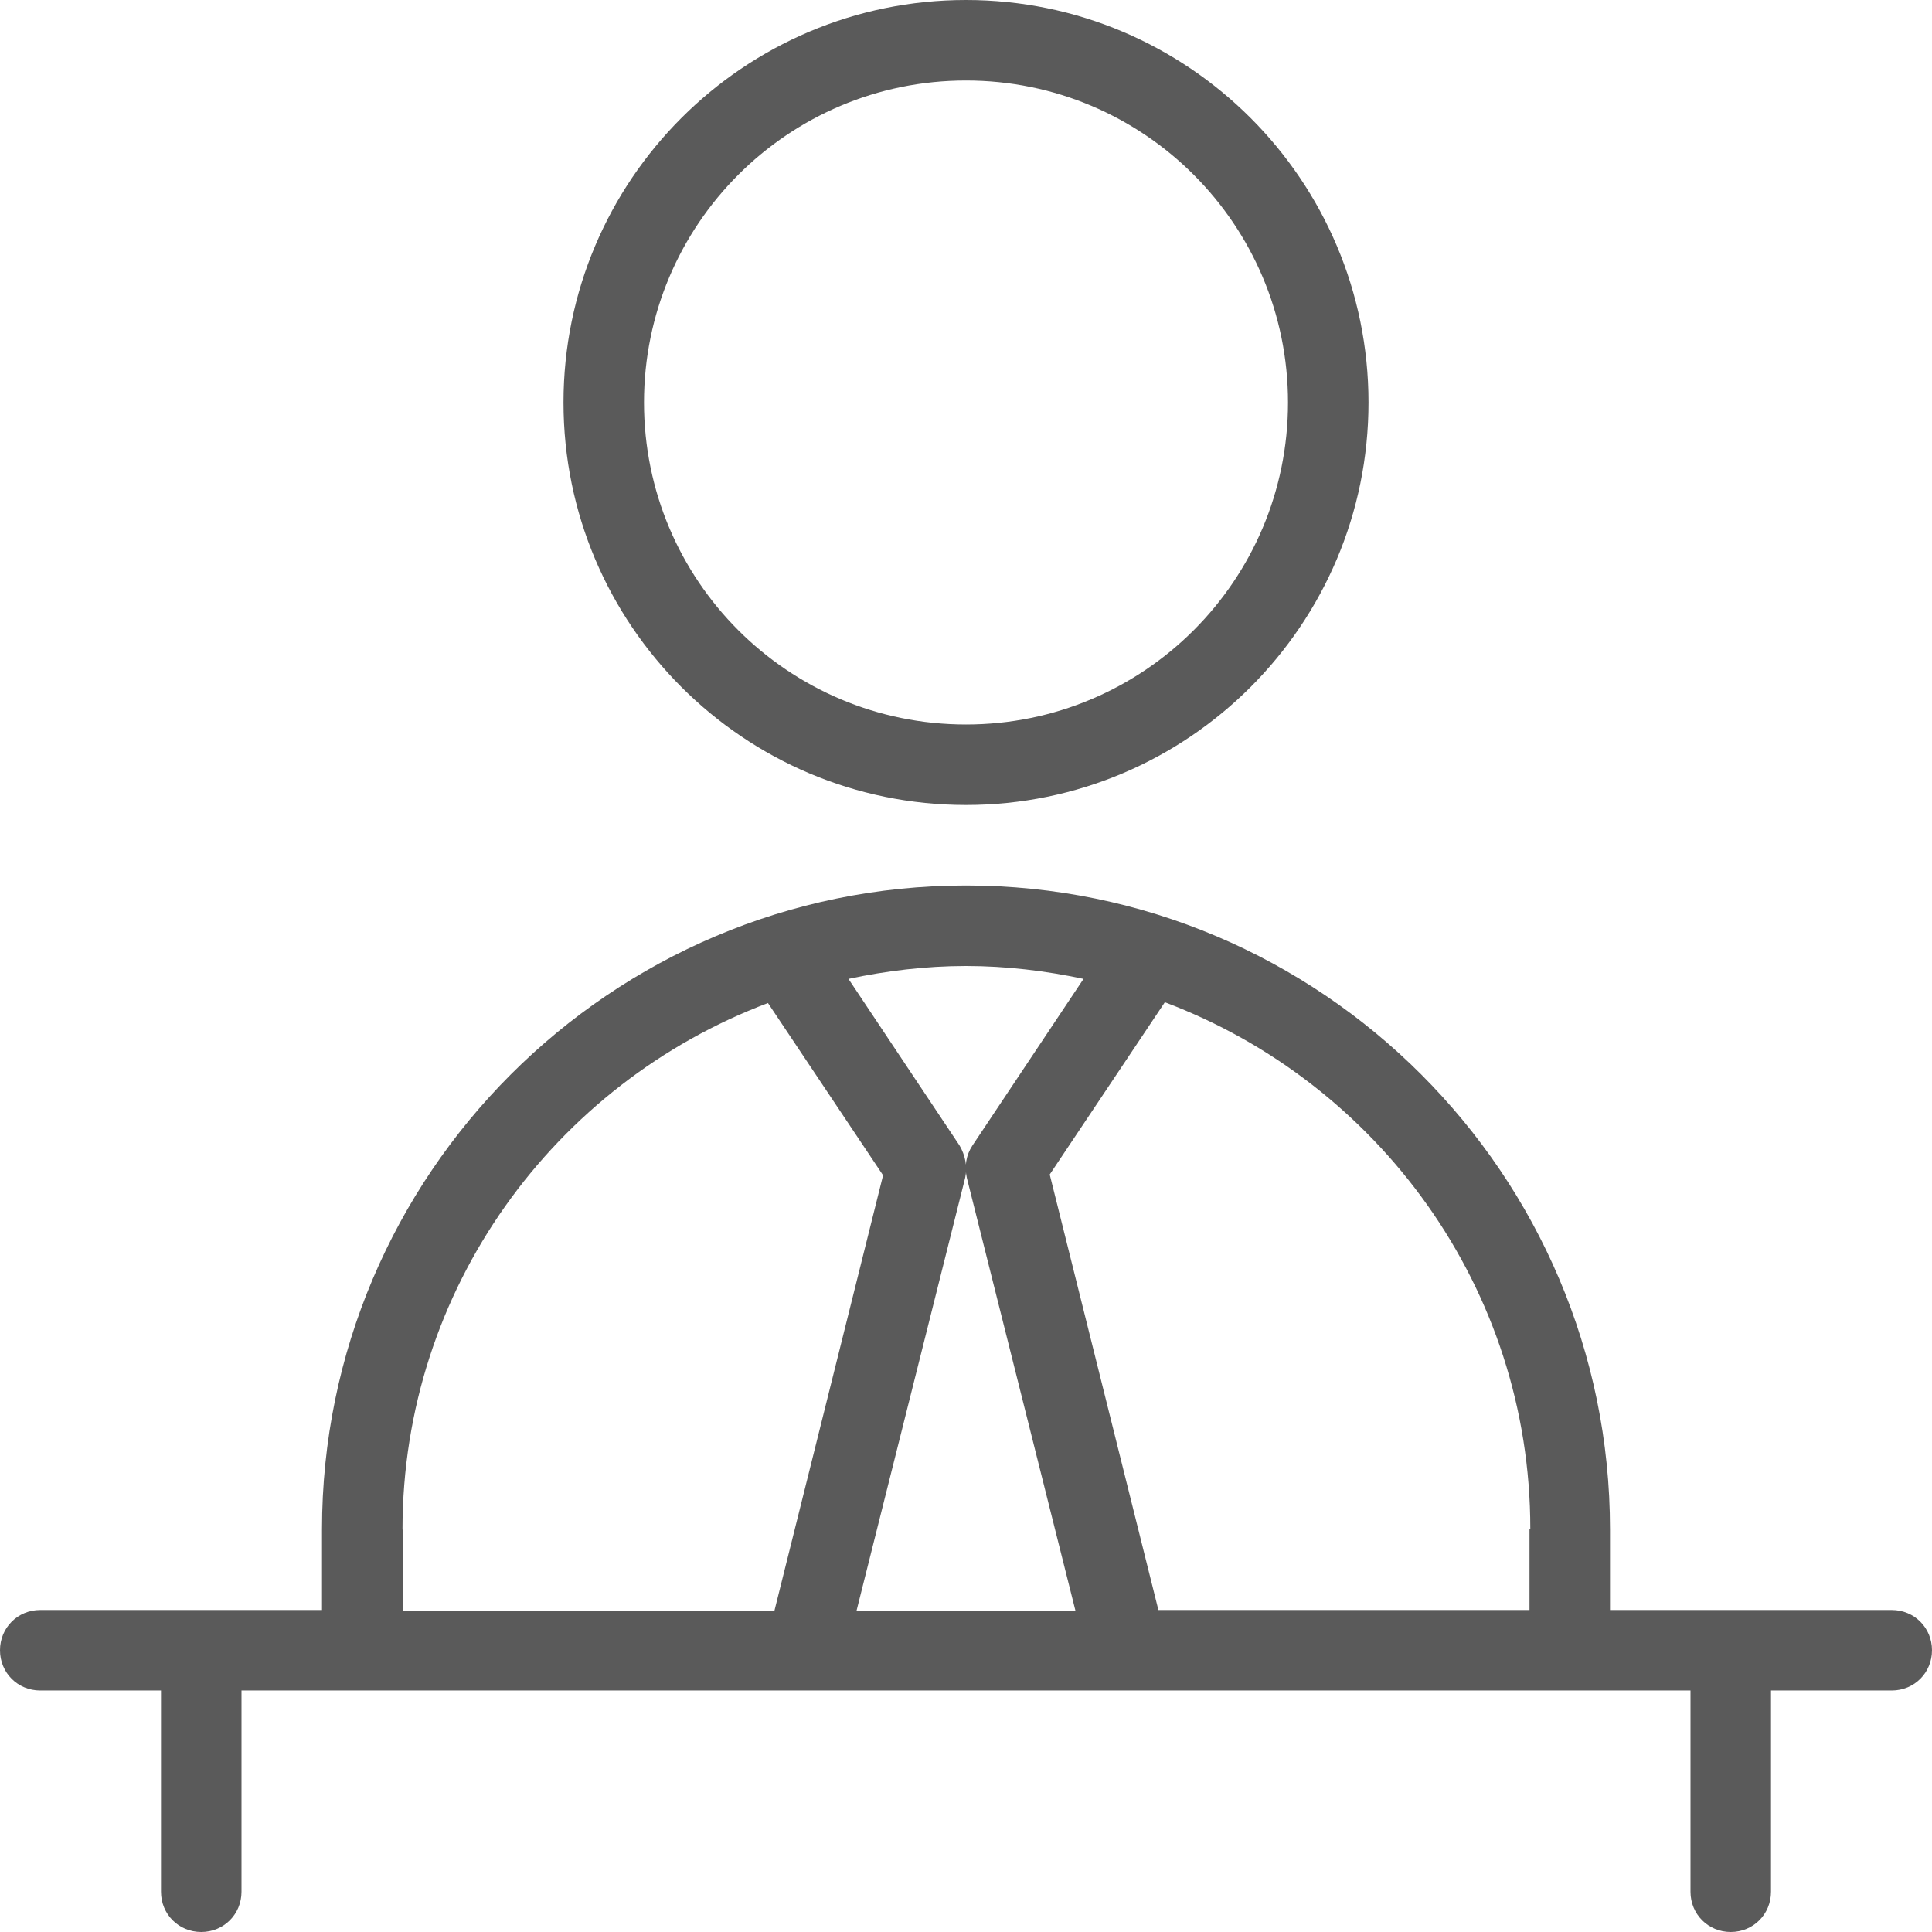 <?xml version="1.0" encoding="UTF-8"?>
<svg id="Layer_1" data-name="Layer 1" xmlns="http://www.w3.org/2000/svg" viewBox="0 0 24 24">
  <defs>
    <style>
      .cls-1 {
        fill: #5a5a5a;
        stroke-width: 0px;
      }
    </style>
  </defs>
  <path class="cls-1" d="M12,10c2.76,0,5-2.24,5-5S14.76,0,12,0s-5,2.24-5,5,2.24,5,5,5ZM12,1c2.21,0,4,1.79,4,4s-1.79,4-4,4-4-1.79-4-4,1.79-4,4-4ZM23.5,20h-3.5v-1c0-4.41-3.59-8-8-8s-8,3.59-8,8v1H.5c-.28,0-.5.22-.5.5s.22.5.5.5h1.5v2.5c0,.28.22.5.5.5s.5-.22.5-.5v-2.5h18v2.5c0,.28.22.5.5.5s.5-.22.5-.5v-2.5h1.5c.28,0,.5-.22.5-.5s-.22-.5-.5-.5ZM19,19v1h-4.61l-1.35-5.41,1.43-2.14c2.65,1,4.54,3.55,4.54,6.54ZM13.46,12.16l-1.38,2.07c-.08.12-.1.26-.07.4l1.35,5.38h-2.72l1.35-5.38c.03-.14,0-.28-.07-.4l-1.38-2.07c.47-.1.96-.16,1.46-.16s.99.06,1.46.16ZM5,19c0-2.99,1.89-5.54,4.54-6.54l1.43,2.14-1.35,5.41h-4.61s0-1,0-1Z"/>
</svg>
